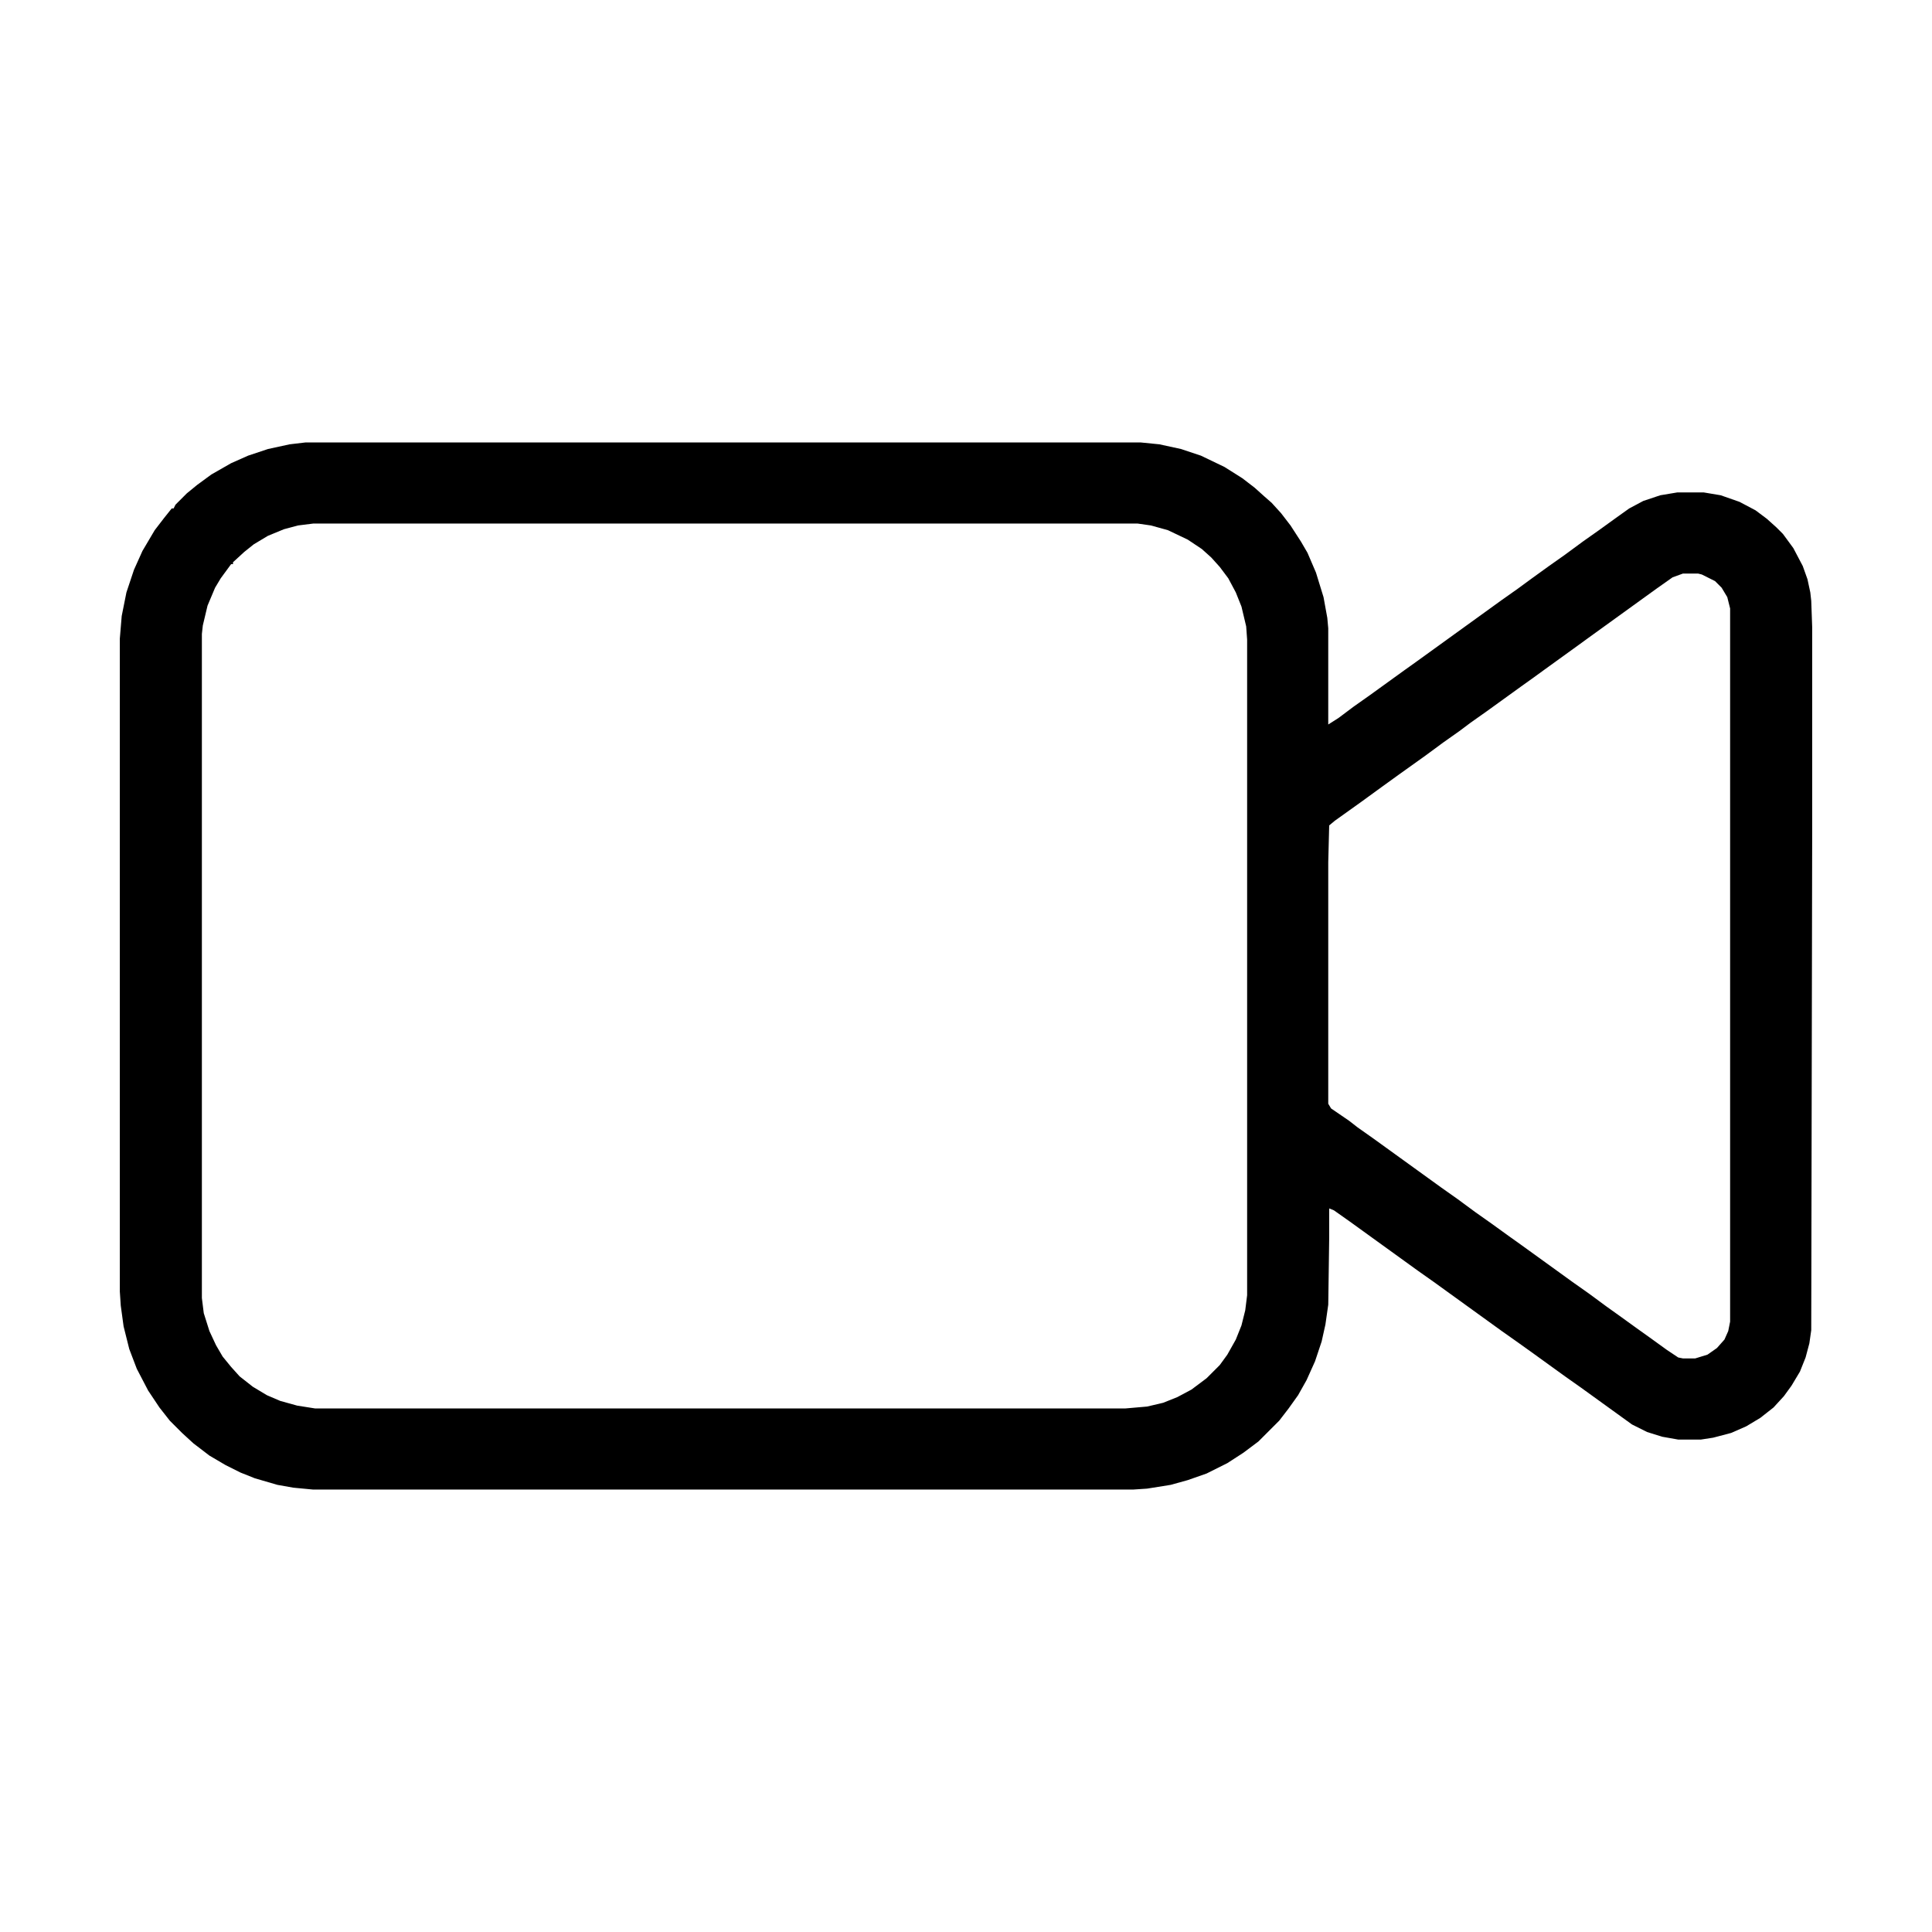 <svg xmlns="http://www.w3.org/2000/svg" height="30" width="30" viewBox="0 0 2048 2048" version="1.1">
                  <path d="m0 0h885l20 2 23 5 21 7 25 12 19 12 13 10 10 9 8 7 10 11 10 13 11 17 7 12 9 21 8 26 4 22 1 11v102l11-7 16-12 17-12 36-26 14-10 90-65 17-12 15-11 18-13 17-12 19-14 17-12 18-13 14-10 15-8 18-6 18-3h28l18 3 20 7 17 9 12 9 10 9 7 7 11 15 10 19 5 14 3 14 1 9 1 28v217l-1 528-2 14-4 15-6 15-9 15-8 11-11 12-14 11-15 9-16 7-19 5-13 2h-24l-17-3-16-5-16-8-54-39-17-12-36-26-14-10-17-12-72-52-17-12-72-52-17-12-5-2v31l-1 71-3 21-4 18-7 21-9 20-9 16-10 14-10 13-22 22-16 12-17 11-22 11-20 7-18 5-25 4-15 1h-869l-21-2-17-3-24-7-15-6-16-8-17-10-17-13-12-11-13-13-11-14-12-18-12-23-8-21-6-24-3-22-1-15v-692l2-24 5-25 8-24 9-20 13-22 10-13 8-10h2l2-4 12-12 11-9 15-11 21-12 18-8 21-7 23-5zm8 86-16 2-15 4-17 7-15 9-10 8-12 11v2h-2l-11 15-6 10-8 19-5 21-1 9v704l2 16 6 19 7 15 7 12 9 11 9 10 14 11 15 9 14 6 18 5 19 3h859l23-2 17-4 15-6 15-8 16-12 14-14 8-11 9-16 6-15 4-16 2-16v-695l-1-14-5-21-6-15-8-15-9-12-9-10-10-9-15-10-21-10-18-5-14-2zm1452 53-11 4-17 12-72 52-11 8-36 26-11 8-14 10-36 26-17 12-12 9-17 12-19 14-28 20-18 13-22 16-28 20-6 5-1 39v256l3 5 19 13 9 7 17 12 72 52 17 12 19 14 17 12 18 13 14 10 54 39 17 12 19 14 14 10 18 13 14 10 18 13 12 8 5 1h13l13-4 10-7 8-9 4-9 2-10v-756l-3-12-6-10-7-7-14-7-4-1z" fill="currentColor" transform="translate(324,469)"></path>
                </svg>